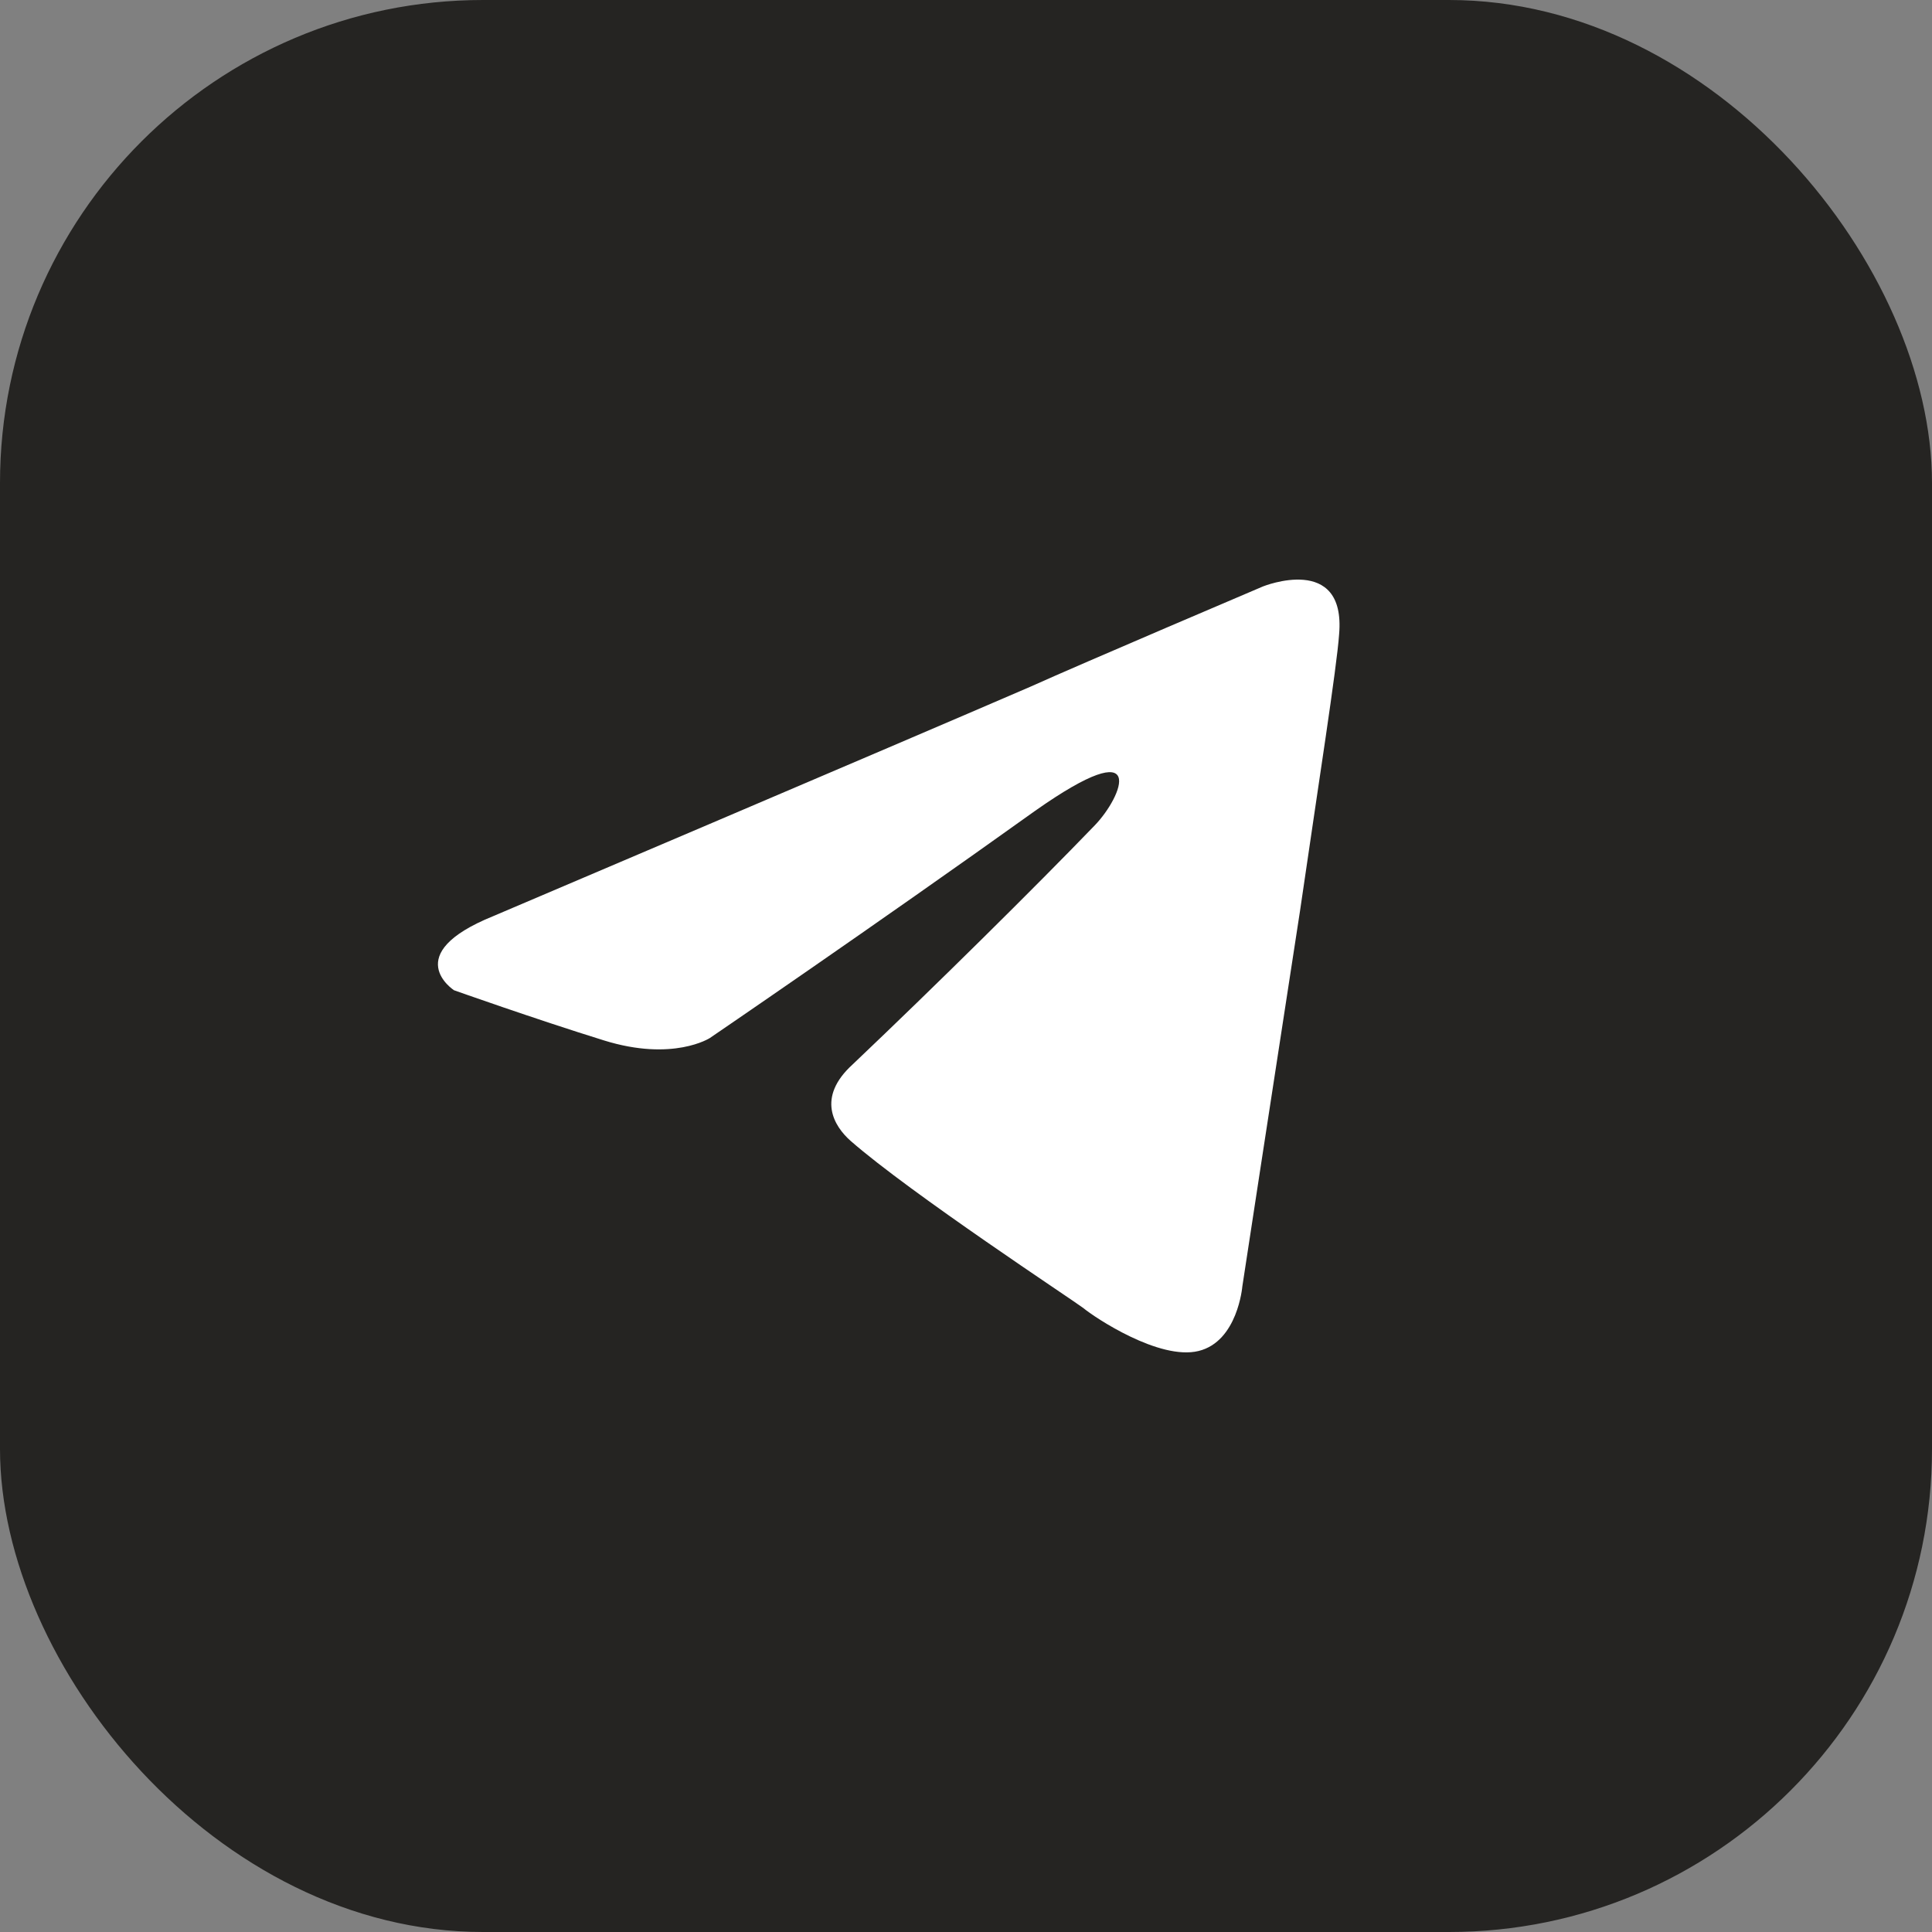 <?xml version="1.0" encoding="UTF-8"?> <svg xmlns="http://www.w3.org/2000/svg" width="40" height="40" viewBox="0 0 40 40" fill="none"><rect x="0" y="0" width="40" height="40" fill="#808080" stroke="none"/> <rect width="40" height="40" rx="10" fill="#252422"></rect> <path d="M10.211 18.968C10.211 18.968 18.467 15.456 21.33 14.219C22.428 13.724 26.15 12.141 26.15 12.141C26.15 12.141 27.868 11.449 27.725 13.131C27.677 13.823 27.295 16.247 26.914 18.869C26.341 22.579 25.721 26.636 25.721 26.636C25.721 26.636 25.625 27.774 24.814 27.971C24.003 28.169 22.666 27.279 22.428 27.081C22.237 26.933 18.849 24.706 17.608 23.618C17.274 23.321 16.892 22.728 17.656 22.035C19.374 20.403 21.426 18.374 22.666 17.088C23.239 16.495 23.812 15.109 21.426 16.791C18.037 19.215 14.697 21.491 14.697 21.491C14.697 21.491 13.933 21.986 12.502 21.54C11.07 21.095 9.4 20.502 9.4 20.502C9.4 20.502 8.255 19.76 10.211 18.968Z" fill="white"></path> </svg> 